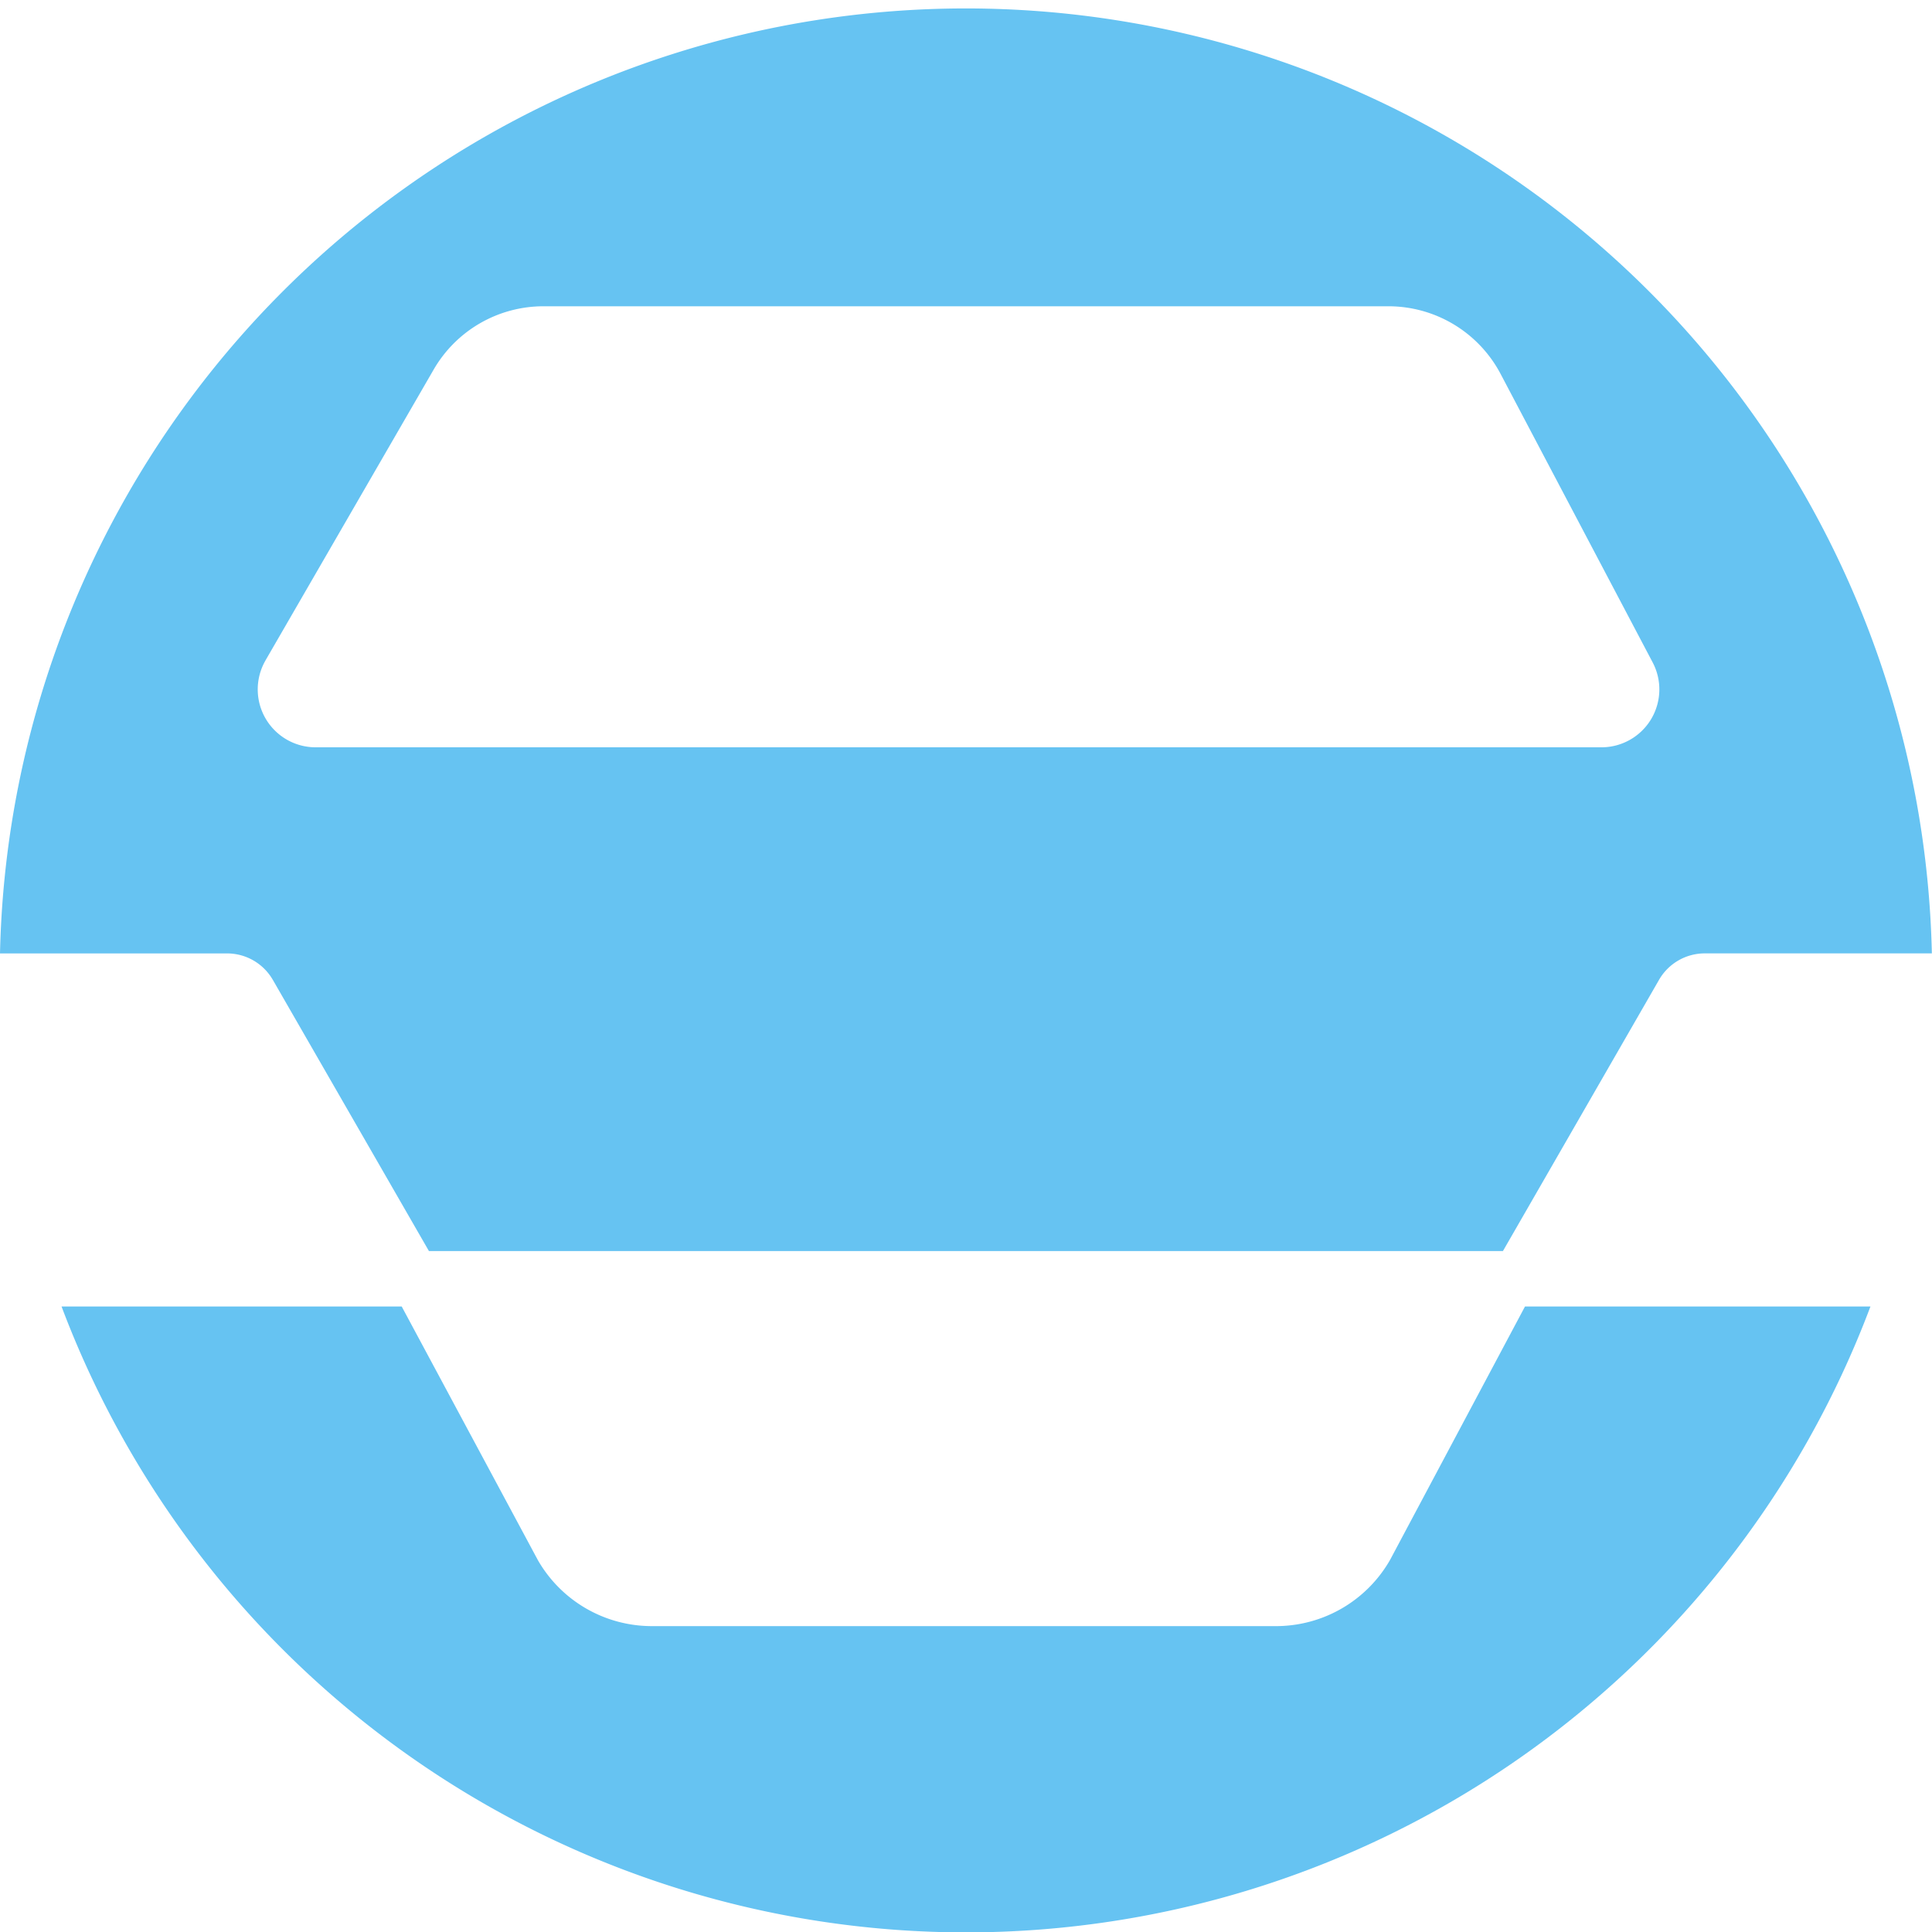 <svg xmlns="http://www.w3.org/2000/svg" width="53.991" height="54" viewBox="0 0 53.991 54"><g transform="translate(3008 13414)"><path d="M7.624,27.383l4.363,7.58H42l4.363-7.58a1.474,1.474,0,0,1,1.277-.739h6.347A27,27,0,0,0,0,26.645H6.347a1.474,1.474,0,0,1,1.277.739m-.205-8.927,4.7-8.128a3.544,3.544,0,0,1,3.068-1.769H38.8a3.544,3.544,0,0,1,3.136,1.892l4.249,8.061a1.618,1.618,0,0,1-1.431,2.372H8.82a1.618,1.618,0,0,1-1.4-2.428" transform="translate(-3008 -13414.001)" fill="#66c3f2"/><path d="M44.247,158.239a3.674,3.674,0,0,1-3.189,1.85H23.618a3.675,3.675,0,0,1-3.183-1.839l-3.808-7.093H7.121a27.008,27.008,0,0,0,50.551,0H48.018Z" transform="translate(-3013.401 -13528.646)" fill="#66c3f2"/></g></svg>
